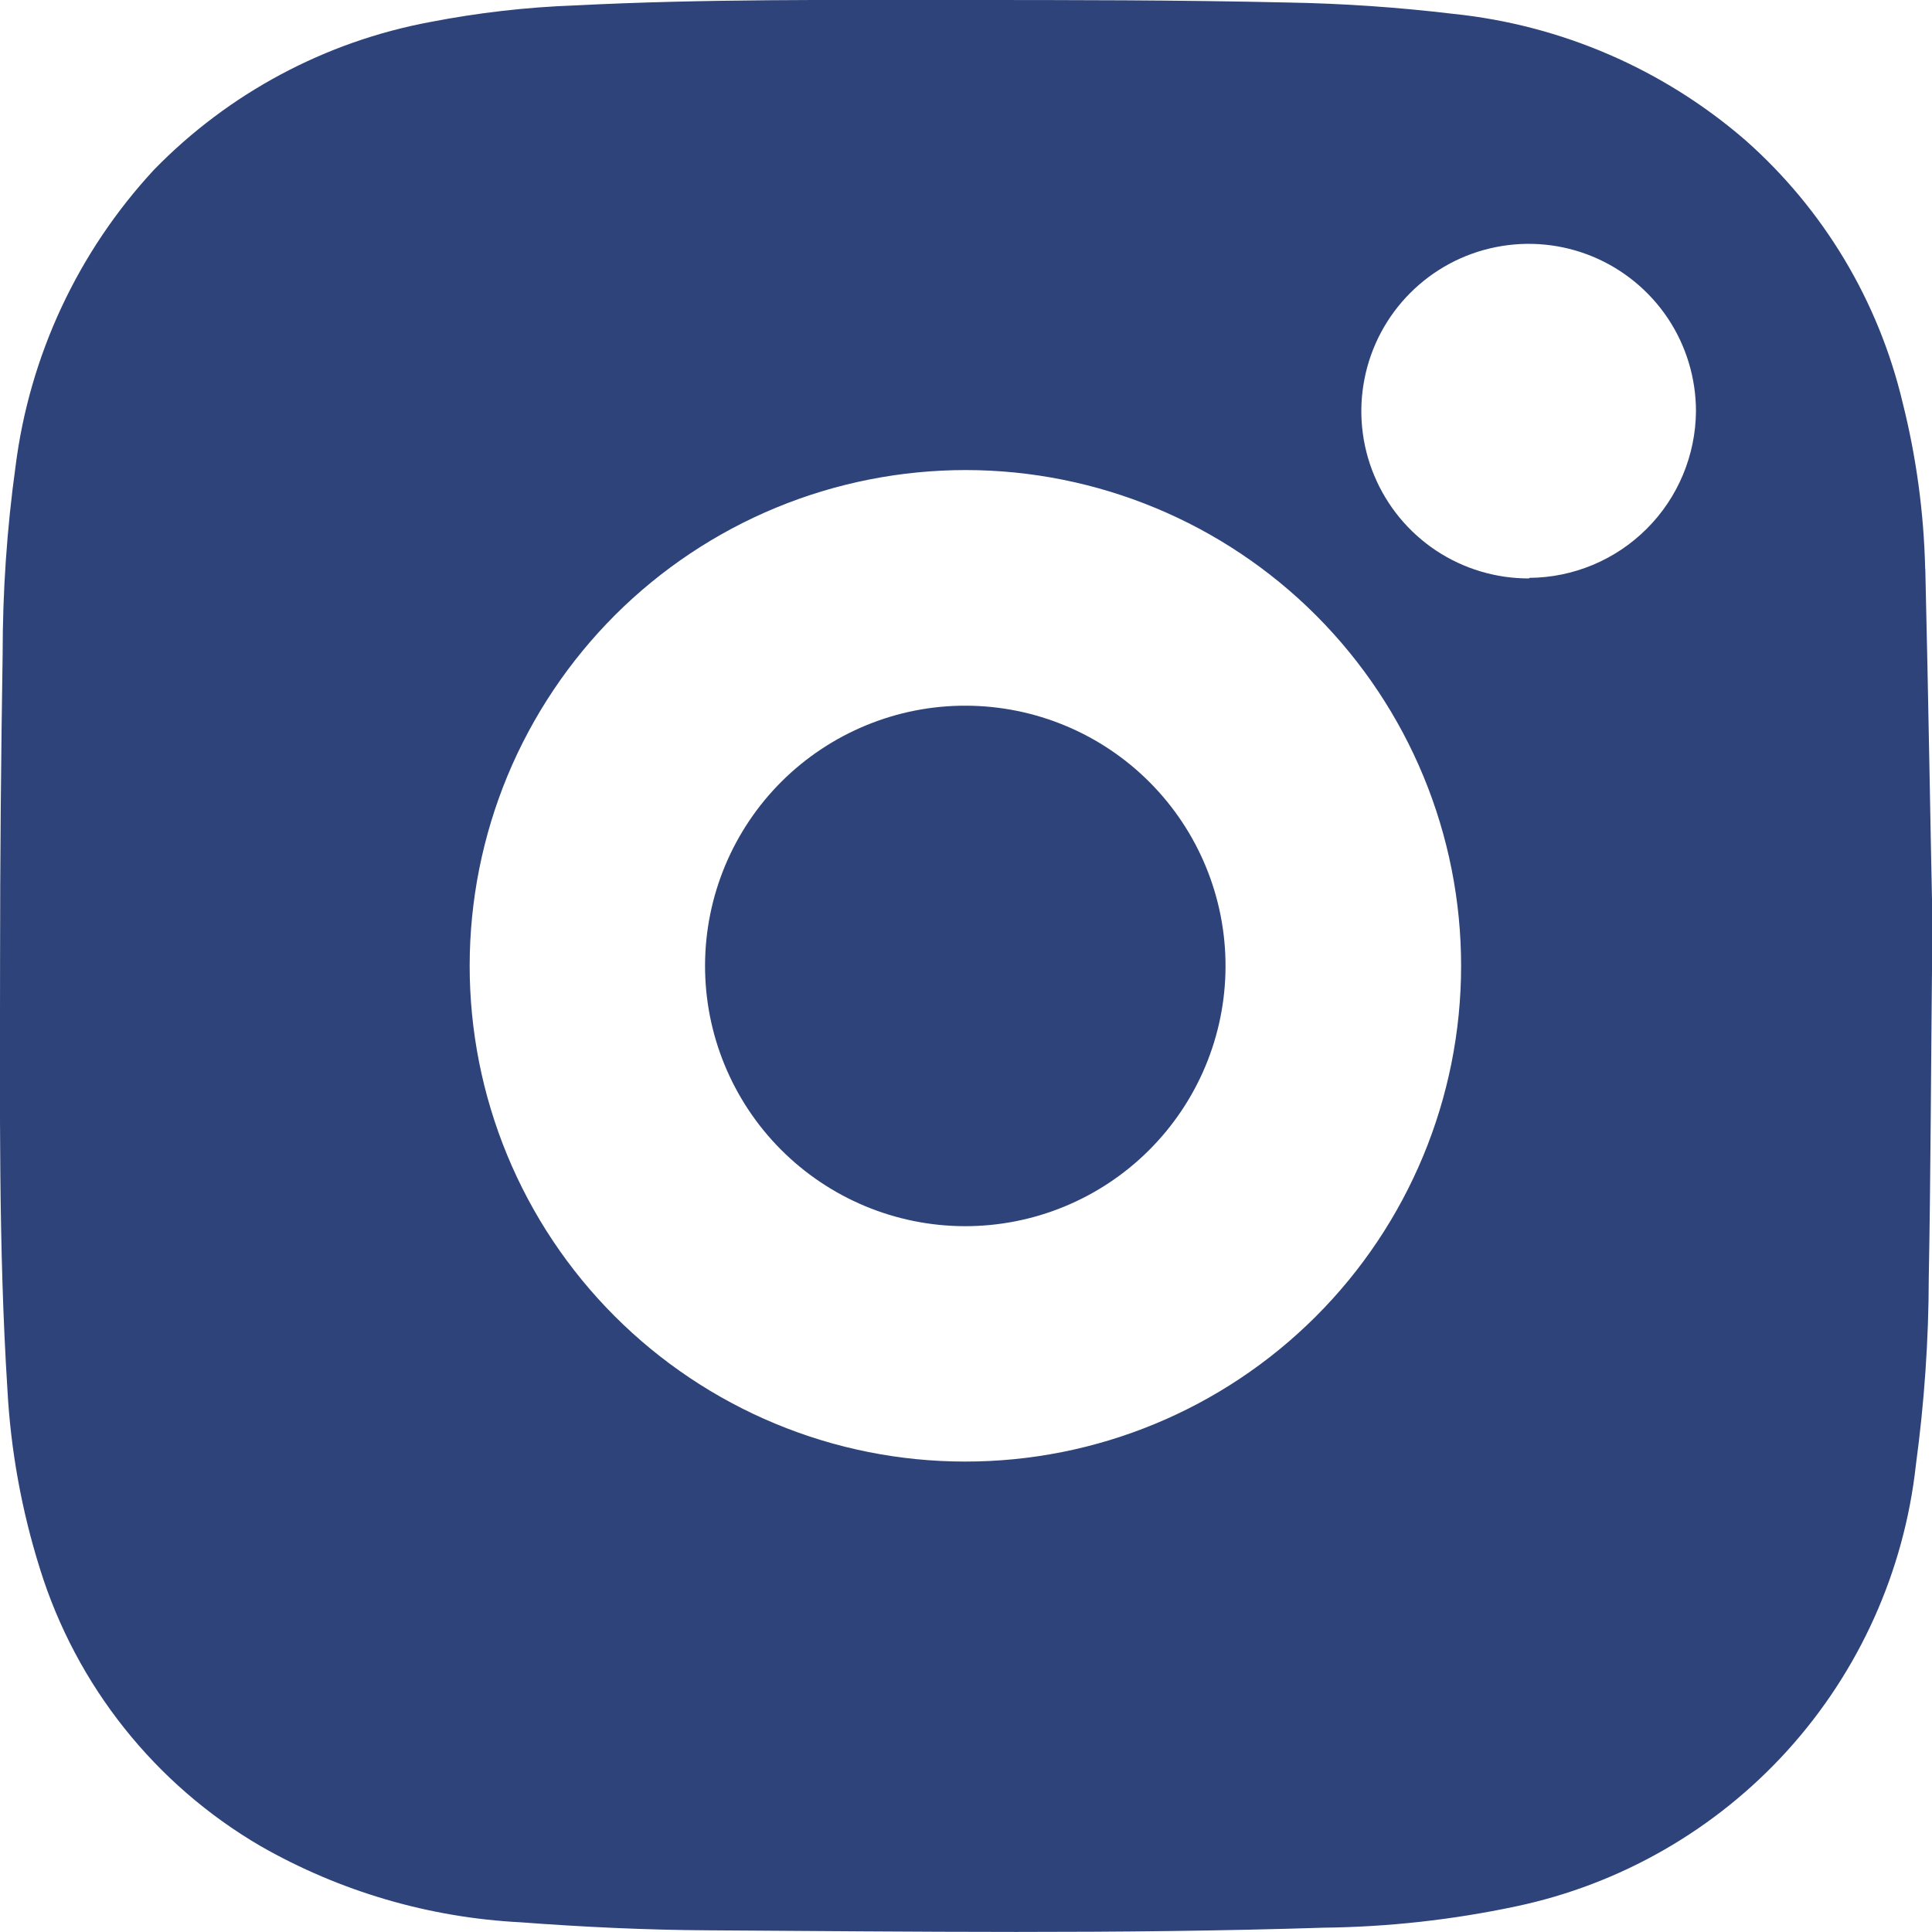 <svg width="30" height="30" viewBox="0 0 30 30" fill="none" xmlns="http://www.w3.org/2000/svg">
<g clip-path="url(#clip0)">
<path d="M15 10.958C14.469 10.956 13.944 11.059 13.453 11.261C12.962 11.463 12.515 11.759 12.139 12.133C11.379 12.889 10.951 13.916 10.948 14.988C10.945 16.059 11.368 17.088 12.123 17.848C12.879 18.608 13.906 19.037 14.977 19.04C16.049 19.043 17.078 18.62 17.838 17.864C18.598 17.108 19.027 16.082 19.03 15.01C19.033 13.938 18.61 12.909 17.854 12.149C17.098 11.389 16.072 10.961 15 10.958Z" fill="#2D4379"/>
<path d="M29.894 8.834C29.874 7.962 29.756 7.094 29.543 6.248C29.168 4.67 28.315 3.248 27.1 2.175C25.825 1.072 24.242 0.388 22.565 0.215C21.712 0.113 20.855 0.054 19.996 0.039C18.296 0 16.609 0 14.92 0C12.925 0 10.93 -0.018 8.93 0.084C8.174 0.111 7.421 0.198 6.679 0.342C5.048 0.646 3.551 1.447 2.393 2.634C1.211 3.909 0.458 5.521 0.241 7.245C0.107 8.211 0.041 9.183 0.041 10.159C0.016 11.748 0.001 13.338 0.001 14.933C0.001 17.144 -0.025 19.363 0.115 21.573C0.166 22.52 0.336 23.455 0.62 24.359C1.184 26.174 2.408 27.712 4.051 28.669C5.283 29.372 6.663 29.776 8.08 29.849C9.052 29.922 10.031 29.969 11.008 29.974C14.188 29.993 17.371 30.035 20.552 29.933C21.555 29.922 22.554 29.811 23.536 29.603C25.162 29.261 26.639 28.413 27.755 27.182C28.871 25.95 29.569 24.397 29.75 22.745C29.881 21.78 29.948 20.807 29.95 19.834C29.98 18.226 29.983 16.619 30.007 14.309C29.977 12.945 29.945 10.889 29.896 8.834H29.894ZM14.984 22.695C13.973 22.695 12.972 22.495 12.039 22.107C11.105 21.719 10.257 21.151 9.543 20.436C8.829 19.721 8.262 18.872 7.876 17.937C7.49 17.003 7.292 16.002 7.293 14.991C7.294 13.98 7.494 12.979 7.881 12.045C8.269 11.112 8.837 10.264 9.552 9.549C10.268 8.835 11.117 8.269 12.051 7.883C12.986 7.497 13.987 7.299 14.998 7.299C17.039 7.301 18.997 8.114 20.439 9.559C21.881 11.005 22.69 12.963 22.688 15.005C22.686 17.047 21.873 19.004 20.428 20.446C18.983 21.888 17.024 22.698 14.983 22.695H14.984ZM23.746 8.982C23.231 8.984 22.728 8.833 22.299 8.549C21.871 8.264 21.537 7.859 21.339 7.384C21.141 6.91 21.088 6.387 21.188 5.882C21.287 5.377 21.534 4.914 21.897 4.55C22.261 4.185 22.724 3.937 23.228 3.837C23.733 3.736 24.256 3.787 24.731 3.984C25.206 4.181 25.612 4.515 25.898 4.942C26.183 5.37 26.335 5.873 26.335 6.387C26.329 7.072 26.055 7.728 25.57 8.211C25.086 8.695 24.43 8.969 23.746 8.973V8.982Z" fill="#2D4379"/>
</g>
<defs>
<clipPath id="clip0">
<rect width="30" height="30" fill="white"/>
</clipPath>
</defs>
</svg>
